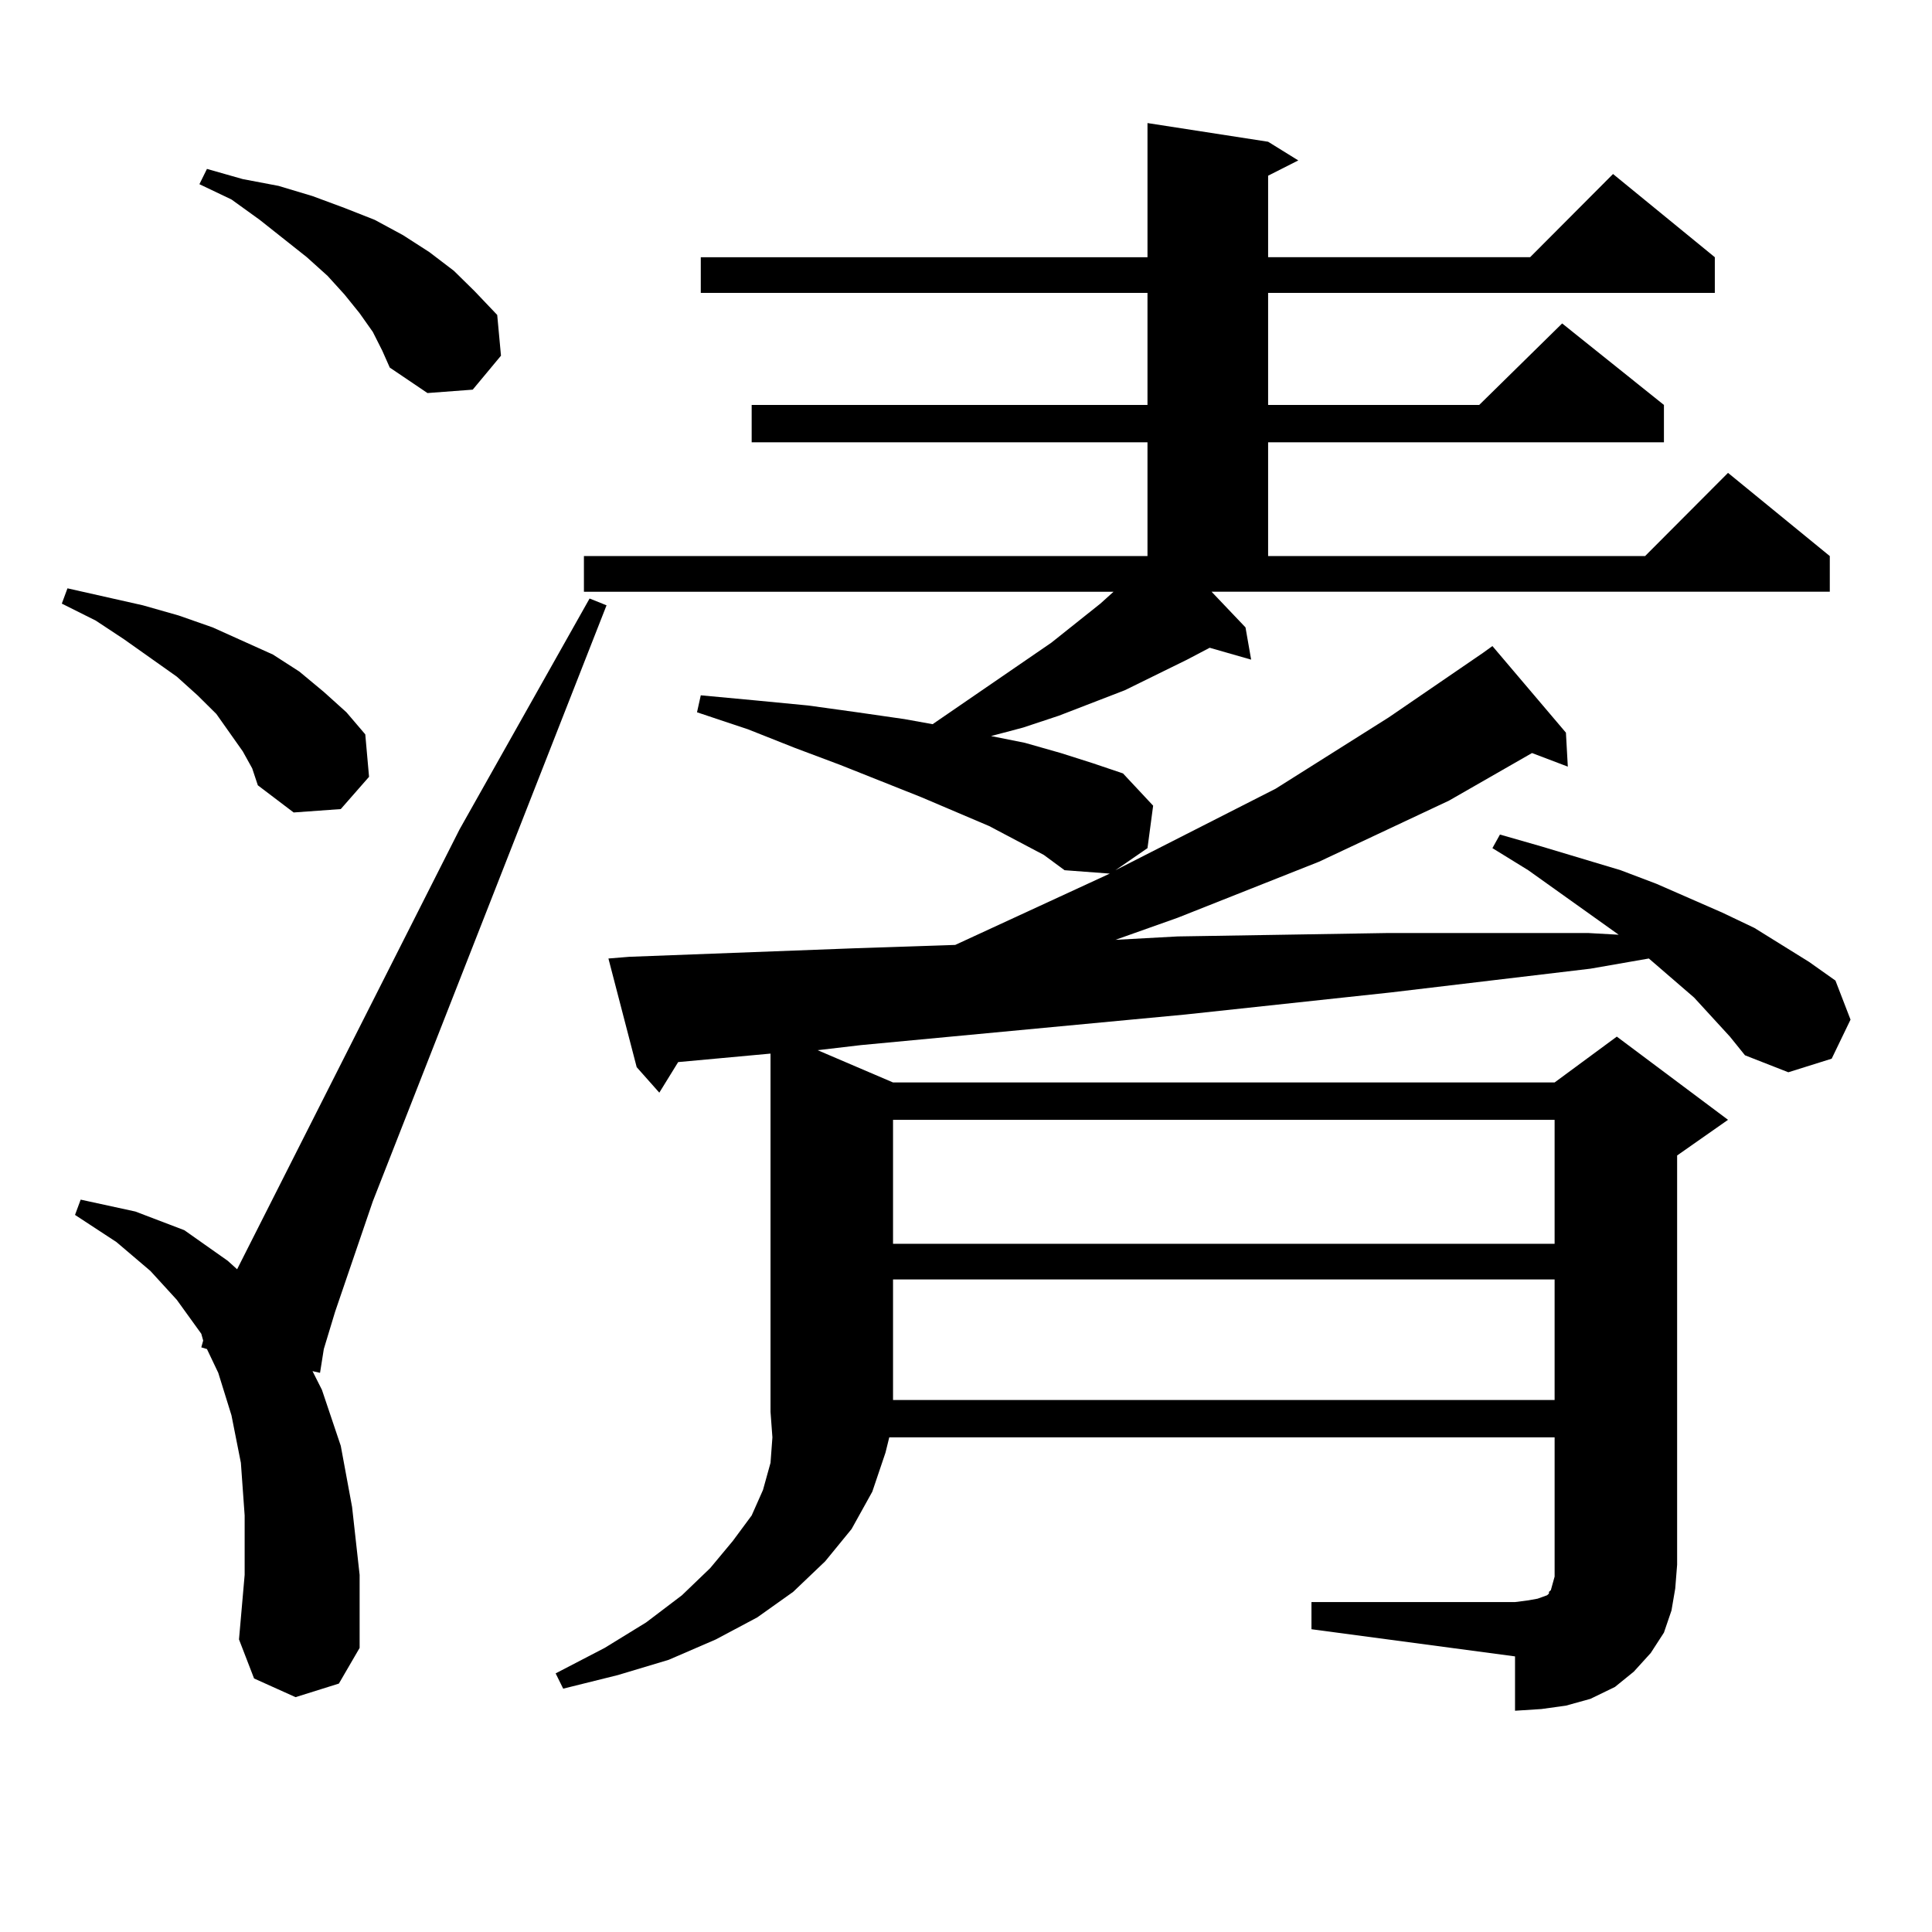 <?xml version="1.0" encoding="utf-8"?>
<!-- Generator: Adobe Illustrator 16.0.0, SVG Export Plug-In . SVG Version: 6.00 Build 0)  -->
<!DOCTYPE svg PUBLIC "-//W3C//DTD SVG 1.1//EN" "http://www.w3.org/Graphics/SVG/1.1/DTD/svg11.dtd">
<svg version="1.1" id="图层_1" xmlns="http://www.w3.org/2000/svg" xmlns:xlink="http://www.w3.org/1999/xlink" x="0px" y="0px"
	 width="1000px" height="1000px" viewBox="0 0 1000 1000" enable-background="new 0 0 1000 1000" xml:space="preserve">
<path d="M125.655,388.895l-6.829-9.668l-6.829-9.668l-9.756-9.668l-10.731-9.668l-27.316-19.336l-14.634-9.668l-17.561-8.789
	l2.927-7.91l39.023,8.789l18.536,5.273l17.561,6.152l15.609,7.031l15.609,7.031l13.658,8.789l12.683,10.547l11.707,10.547
	l9.756,11.426l1.951,21.973l-14.634,16.699l-24.39,1.758l-18.536-14.063l-2.927-8.789L125.655,388.895z M152.972,878.445
	l-21.463-9.668l-7.805-20.215l2.927-33.398v-30.762l-1.951-27.246l-4.878-24.609l-6.829-21.973l-5.854-12.305l-2.927-0.879
	l0.976-3.516l-0.976-3.516L91.51,672.781L77.852,657.84l-17.561-14.941l-21.463-14.063l2.927-7.91l28.292,6.152l25.365,9.668
	l22.438,15.82l4.878,4.395l115.119-227.637l67.315-119.531l8.78,3.516L192.971,621.805l-19.512,57.129l-5.854,19.336l-1.951,12.305
	l-3.902-0.879l4.878,9.668l9.756,29.004l5.854,31.641l3.902,35.156v37.793l-10.731,18.457L152.972,878.445z M192.971,171.805
	l-6.829-9.668l-7.805-9.668l-8.78-9.668l-10.731-9.668l-24.39-19.336l-14.634-10.547l-16.585-7.91l3.902-7.91l18.536,5.273
	l18.536,3.516l17.561,5.273l16.585,6.152l15.609,6.152l14.634,7.91l13.658,8.789l12.683,9.668l10.731,10.547l11.707,12.305
	l1.951,21.094l-14.634,17.578l-23.414,1.758l-19.512-13.184l-3.902-8.789L192.971,171.805z M678.813,829.227h105.363l6.829-0.879
	l4.878-0.879l4.878-1.758l0.976-0.879v-0.879l0.976-0.879l0.976-3.516l0.976-3.516v-72.07H460.281l-1.951,7.91l-6.829,20.215
	l-10.731,19.336l-13.658,16.699l-16.585,15.82l-18.536,13.184l-21.463,11.426l-24.39,10.547l-26.341,7.91l-28.292,7.031l-3.902-7.91
	l25.365-13.184l21.463-13.184l18.536-14.063l14.634-14.063l11.707-14.063l9.756-13.184l5.854-13.184l3.902-14.063l0.976-13.184
	l-0.976-13.184V545.34l-47.804,4.395l-9.756,15.82l-11.707-13.184l-14.634-56.25l10.731-0.879l116.095-4.395l52.682-1.758
	l79.998-36.914l-23.414-1.758l-10.731-7.91l-28.292-14.941l-35.121-14.941l-41.95-16.699l-23.414-8.789l-24.39-9.668l-26.341-8.789
	l1.951-8.789l28.292,2.637l27.316,2.637l25.365,3.516l24.39,3.516l14.634,2.637l61.462-42.188l25.365-20.215l6.829-6.152h-274.14
	V287.82h291.7v-58.887H389.063v-19.336h204.873V151.59H362.723v-18.457h231.214V63.699l62.438,9.668l15.609,9.668l-15.609,7.91
	v42.188H791.98l42.926-43.066l52.682,43.066v18.457H656.374v58.008H765.64l42.926-42.188l52.682,42.188v19.336H656.374v58.887
	h195.117l42.926-43.066l52.682,43.066v18.457H627.106l17.561,18.457l2.927,16.699l-21.463-6.152l-11.707,6.152l-32.194,15.82
	l-34.146,13.184l-18.536,6.152l-16.585,4.395l17.561,3.516l18.536,5.273l16.585,5.273l15.609,5.273l15.609,16.699l-2.927,21.973
	l-16.585,11.426l82.925-42.188l58.535-36.914l48.779-33.398l4.878-3.516l38.048,44.824l0.976,17.578l-18.536-7.031l-42.926,24.609
	l-67.315,31.641l-73.169,29.004l-32.194,11.426l32.194-1.758l54.633-0.879l53.657-0.879h51.706h52.682l15.609,0.879l-46.828-33.398
	l-18.536-11.426l3.902-7.031l21.463,6.152l20.487,6.152l20.487,6.152l18.536,7.031l34.146,14.941l16.585,7.91l28.292,17.578
	l13.658,9.668l7.805,20.215l-9.756,20.215l-22.438,7.031l-22.438-8.789l-7.805-9.668l-18.536-20.215l-23.414-20.215l-30.243,5.273
	l-103.412,12.305l-106.339,11.426l-167.801,15.82l-22.438,2.637l39.023,16.699h342.431l32.194-23.73l57.56,43.066l-26.341,18.457
	v211.816l-0.976,12.305l-1.951,11.426l-3.902,11.426l-6.829,10.547l-8.78,9.668l-9.756,7.91l-12.683,6.152l-12.683,3.516
	l-12.683,1.758l-13.658,0.879v-28.125l-105.363-14.063V829.227z M462.232,579.617v64.16h342.431v-64.16H462.232z M462.232,662.234
	v62.402h342.431v-62.402H462.232z"/>
</svg>
